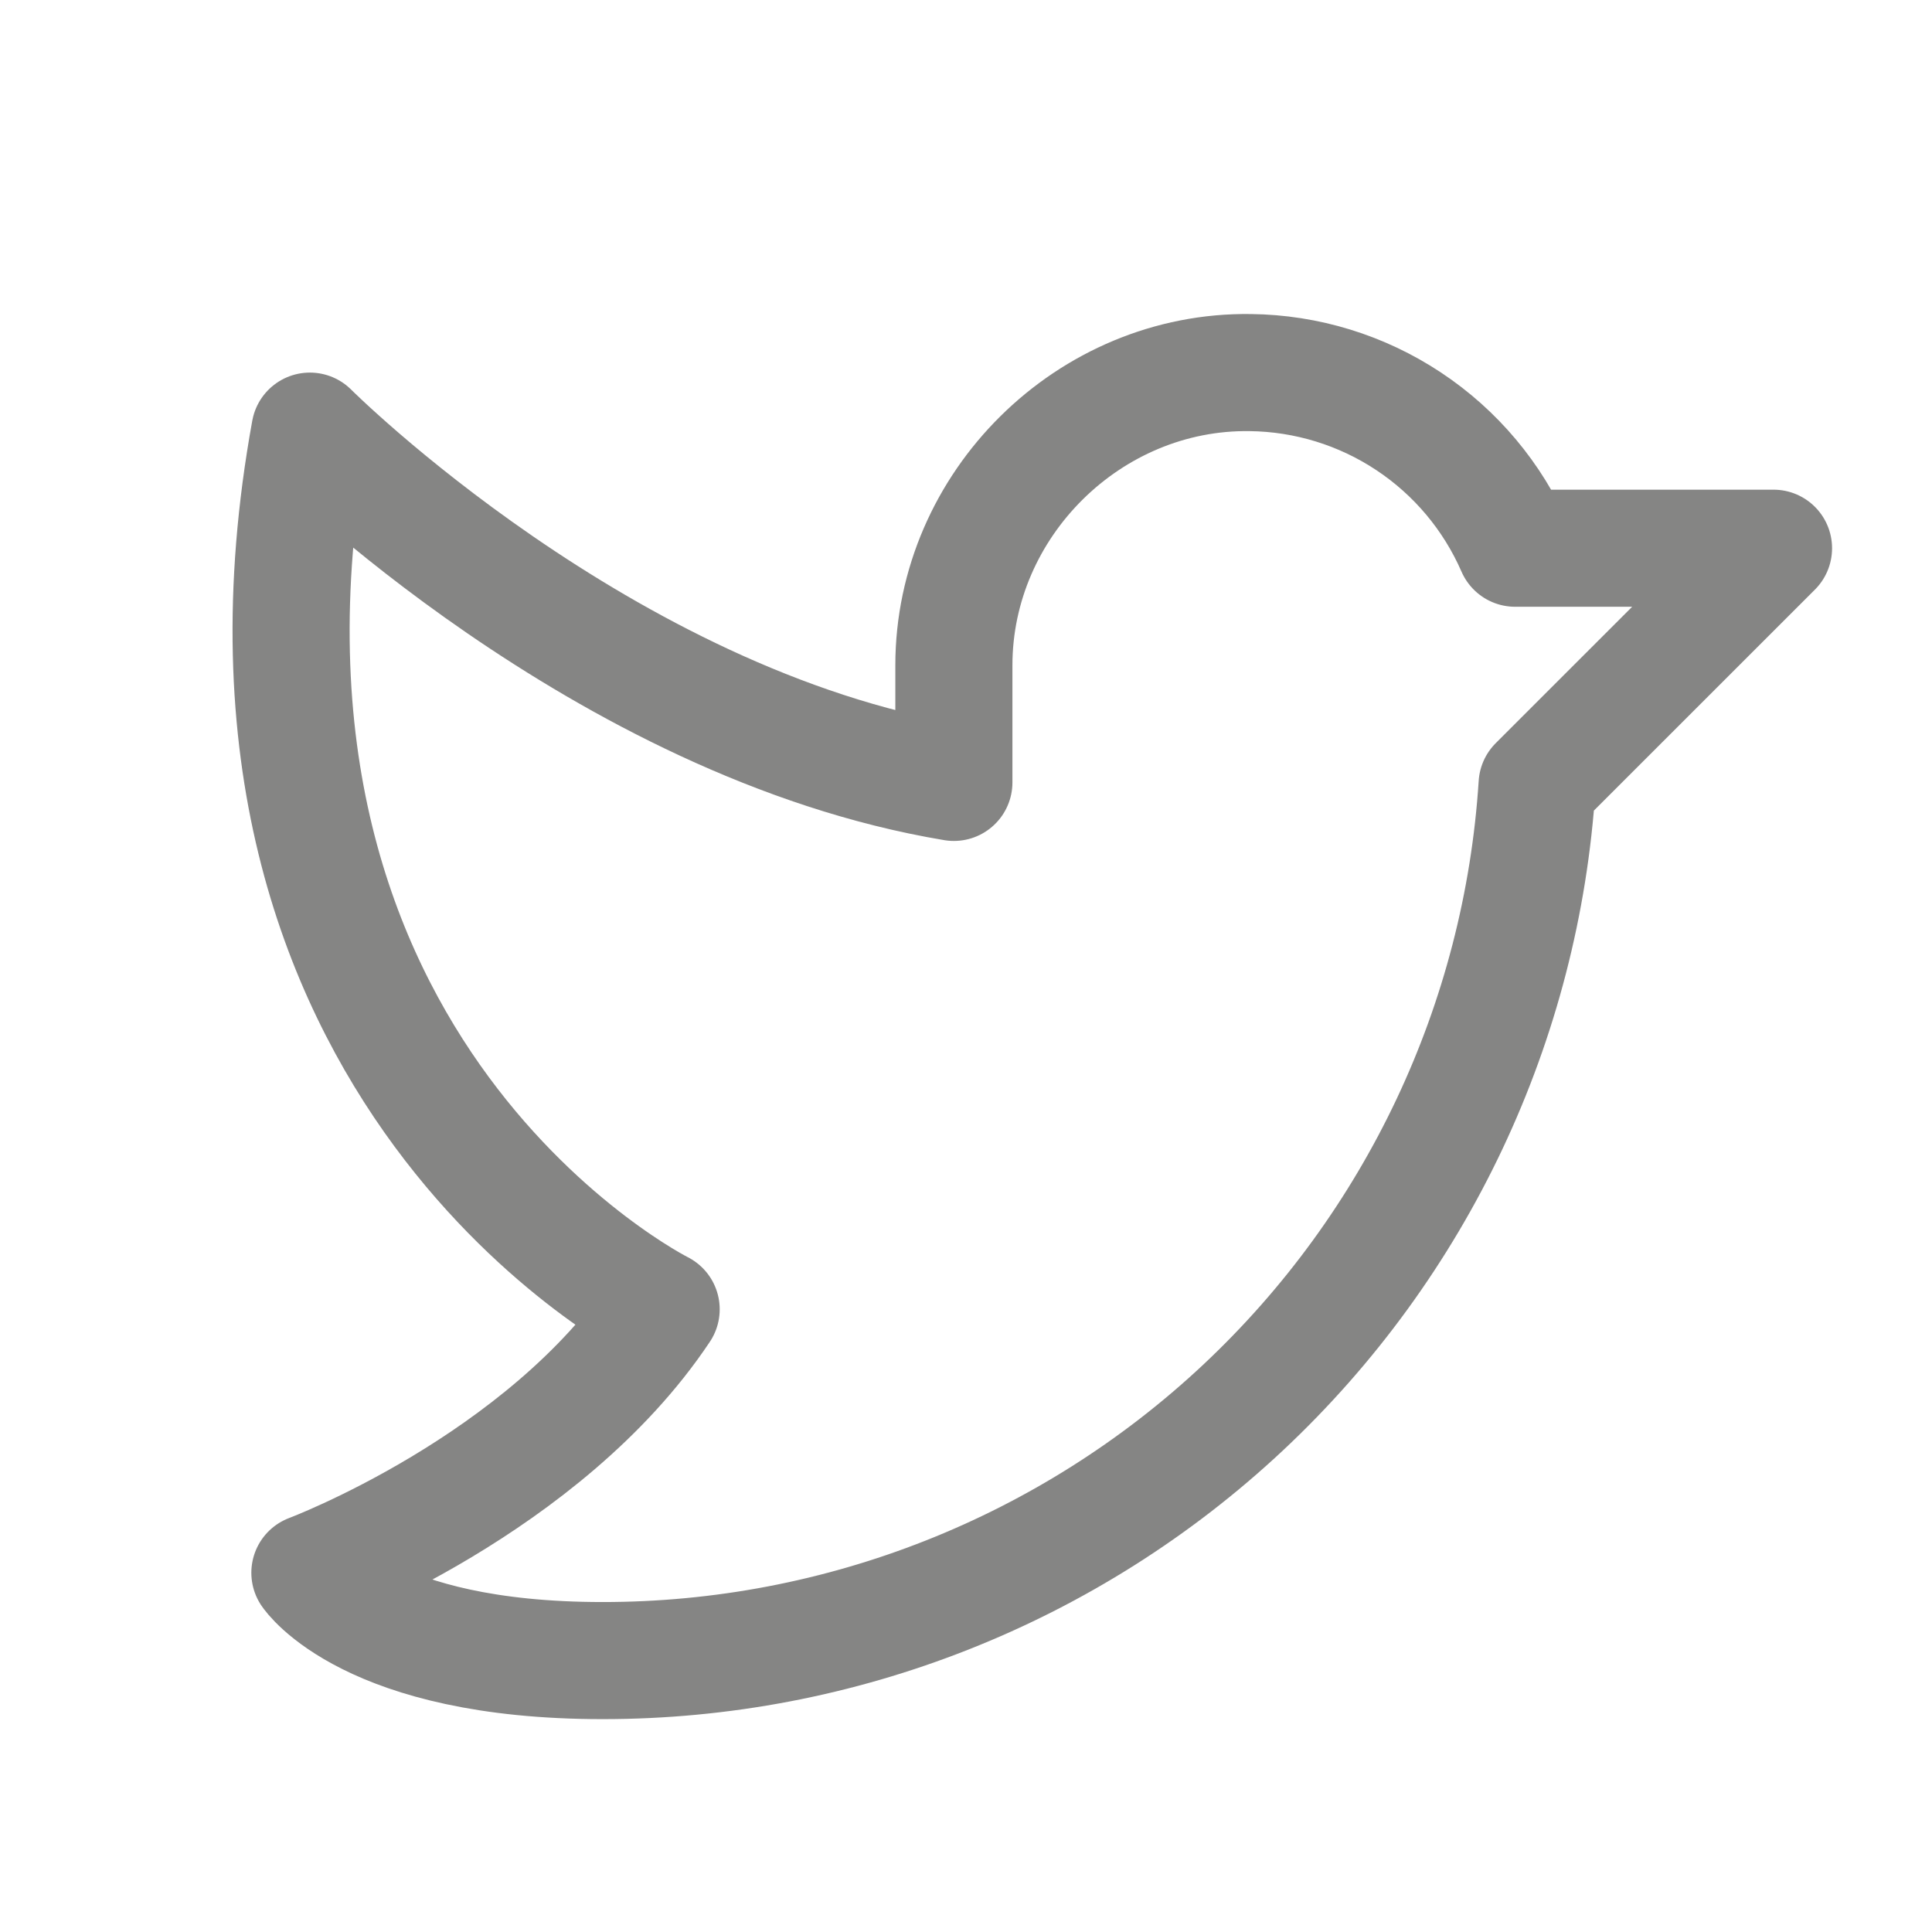 <svg width="33" height="33" viewBox="0 0 33 33" fill="none" xmlns="http://www.w3.org/2000/svg">
    <path d="M16.293 11.364C16.293 8.614 18.605 6.326 21.355 6.364C22.318 6.375 23.258 6.664 24.06 7.196C24.863 7.728 25.495 8.481 25.88 9.364H30.293L26.255 13.401C25.995 17.457 24.199 21.261 21.234 24.041C18.269 26.82 14.357 28.366 10.293 28.364C6.293 28.364 5.293 26.864 5.293 26.864C5.293 26.864 9.293 25.364 11.293 22.364C11.293 22.364 3.293 18.364 5.293 7.364C5.293 7.364 10.293 12.364 16.293 13.364V11.364Z"
          stroke="#858584" stroke-width="2" stroke-linecap="round" stroke-linejoin="round"/>
</svg>
